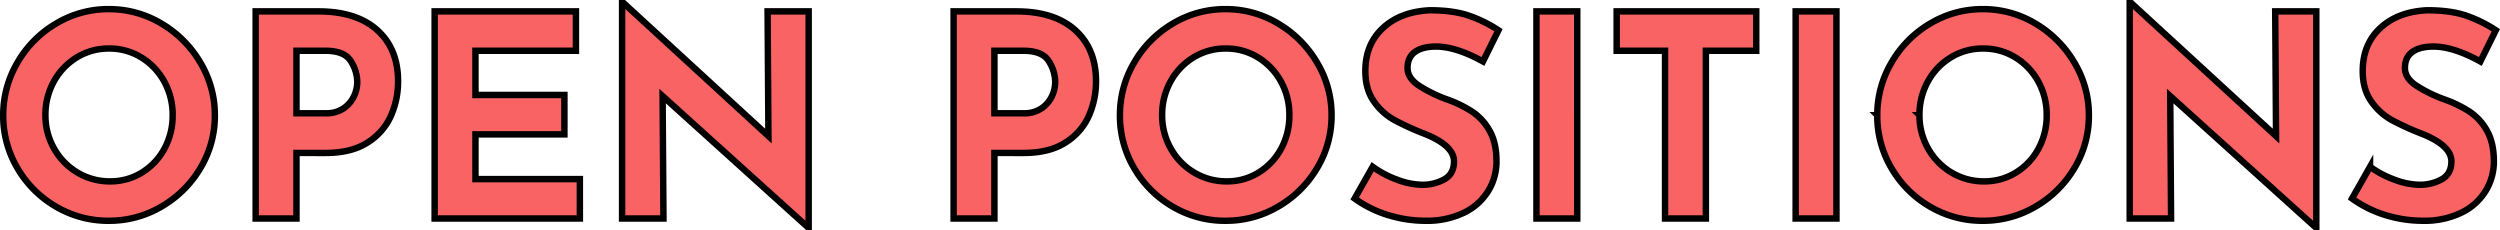 <svg xmlns="http://www.w3.org/2000/svg" width="1163.702" height="107.145" viewBox="0 0 1163.702 107.145"><path d="M6.55-48.077a47.984,47.984,0,0,1,6.616-24.5A49.994,49.994,0,0,1,31.112-90.717a47.164,47.164,0,0,1,24.563-6.747,47.164,47.164,0,0,1,24.563,6.747A51.043,51.043,0,0,1,98.316-72.574a47.273,47.273,0,0,1,6.746,24.5,47.058,47.058,0,0,1-6.746,24.628A50.319,50.319,0,0,1,80.238-5.568,47.874,47.874,0,0,1,55.675,1.048,47.766,47.766,0,0,1,31.047-5.568,49.44,49.44,0,0,1,13.166-23.449,47.766,47.766,0,0,1,6.55-48.077Zm19.65,0a30.9,30.9,0,0,0,4,15.458,30.08,30.08,0,0,0,10.873,11.2A29.1,29.1,0,0,0,56.33-17.292a27.614,27.614,0,0,0,14.8-4.126,29.206,29.206,0,0,0,10.48-11.135,32.043,32.043,0,0,0,3.8-15.524,31.818,31.818,0,0,0-3.93-15.72A29.906,29.906,0,0,0,70.805-75a28.182,28.182,0,0,0-15-4.126,28.182,28.182,0,0,0-15,4.126A29.906,29.906,0,0,0,30.13-63.8,31.818,31.818,0,0,0,26.2-48.077ZM153.27-96.416q17.685,0,27.379,8.712t9.694,23.776A39.454,39.454,0,0,1,187-47.749,28.18,28.18,0,0,1,176.13-35.37q-7.533,4.847-19.454,4.847H143.052V0h-19V-96.416Zm3.275,47.422a14.191,14.191,0,0,0,8.646-2.424,14.216,14.216,0,0,0,4.716-5.7,15.6,15.6,0,0,0,1.441-6.288,18.31,18.31,0,0,0-3.013-9.89q-3.013-4.782-11.659-4.782H143.052v29.082Zm116.59-47.422v18.34H226.368v20.567h41.4v18.34h-41.4V-18.34h48.6V0h-67.6V-96.416Zm108.337,0V3.93h-.524L313.483-56.985,313.876,0H294.619V-100.215h.786l67.334,61.832-.393-58.033Zm96.678,0q17.685,0,27.379,8.712t9.694,23.776a39.455,39.455,0,0,1-3.341,16.179A28.181,28.181,0,0,1,501.01-35.37q-7.533,4.847-19.454,4.847H467.932V0H448.937V-96.416Zm3.275,47.422a14.191,14.191,0,0,0,8.646-2.424,14.216,14.216,0,0,0,4.716-5.7,15.6,15.6,0,0,0,1.441-6.288,18.31,18.31,0,0,0-3.013-9.89q-3.013-4.782-11.659-4.782H467.932v29.082Zm44.933.917a47.984,47.984,0,0,1,6.616-24.5A49.994,49.994,0,0,1,550.92-90.717a47.164,47.164,0,0,1,24.563-6.747,47.164,47.164,0,0,1,24.563,6.747,51.043,51.043,0,0,1,18.078,18.143,47.273,47.273,0,0,1,6.747,24.5,47.057,47.057,0,0,1-6.747,24.628A50.319,50.319,0,0,1,600.045-5.568a47.873,47.873,0,0,1-24.562,6.616,47.766,47.766,0,0,1-24.628-6.616,49.44,49.44,0,0,1-17.881-17.882A47.766,47.766,0,0,1,526.358-48.077Zm19.65,0a30.9,30.9,0,0,0,4,15.458,30.08,30.08,0,0,0,10.873,11.2,29.1,29.1,0,0,0,15.262,4.126,27.613,27.613,0,0,0,14.8-4.126,29.207,29.207,0,0,0,10.48-11.135,32.043,32.043,0,0,0,3.8-15.524,31.818,31.818,0,0,0-3.93-15.72A29.906,29.906,0,0,0,590.613-75a28.181,28.181,0,0,0-15-4.126,28.182,28.182,0,0,0-15,4.126,29.906,29.906,0,0,0-10.677,11.2A31.818,31.818,0,0,0,546.008-48.077ZM695.348-73.1q-12.576-6.943-21.877-6.943-6.288,0-9.76,2.489t-3.471,7.467q0,4.585,5.044,8.057a62.939,62.939,0,0,0,13.427,6.616,55.774,55.774,0,0,1,11.659,5.7,25.505,25.505,0,0,1,8.057,8.842q3.209,5.633,3.209,14.279a26.107,26.107,0,0,1-3.865,13.82A26.96,26.96,0,0,1,686.44-2.686a39.436,39.436,0,0,1-17.816,3.734,59.433,59.433,0,0,1-17.161-2.555A53.606,53.606,0,0,1,635.612-9.3L644-24.1a45.57,45.57,0,0,0,11.4,6.026,33.879,33.879,0,0,0,11.528,2.358,20.7,20.7,0,0,0,10.48-2.555q4.454-2.554,4.454-8.318,0-7.467-14.017-12.969a125.479,125.479,0,0,1-13.755-6.288,28.3,28.3,0,0,1-9.5-8.646q-4-5.633-4-14.148,0-12.445,8.188-20.043t21.812-8.253q10.742,0,17.947,2.424a61.3,61.3,0,0,1,14.017,6.877Zm43.885-23.318V0H720.238V-96.416Zm83.316,0v18.34H799.1V0H780.1V-78.076H757.573v-18.34Zm37.335,0V0H840.889V-96.416Zm18.995,48.339a47.984,47.984,0,0,1,6.616-24.5,49.994,49.994,0,0,1,17.947-18.143A47.164,47.164,0,0,1,928-97.464a47.164,47.164,0,0,1,24.563,6.747,51.043,51.043,0,0,1,18.078,18.143,47.273,47.273,0,0,1,6.747,24.5,47.057,47.057,0,0,1-6.747,24.628A50.319,50.319,0,0,1,952.566-5.568,47.873,47.873,0,0,1,928,1.048a47.766,47.766,0,0,1-24.628-6.616,49.44,49.44,0,0,1-17.881-17.882A47.766,47.766,0,0,1,878.879-48.077Zm19.65,0a30.9,30.9,0,0,0,4,15.458,30.08,30.08,0,0,0,10.873,11.2,29.1,29.1,0,0,0,15.262,4.126,27.613,27.613,0,0,0,14.8-4.126,29.207,29.207,0,0,0,10.48-11.135,32.043,32.043,0,0,0,3.8-15.524,31.818,31.818,0,0,0-3.93-15.72A29.906,29.906,0,0,0,943.134-75a28.181,28.181,0,0,0-15-4.126,28.182,28.182,0,0,0-15,4.126,29.906,29.906,0,0,0-10.677,11.2A31.818,31.818,0,0,0,898.529-48.077Zm184.71-48.339V3.93h-.524L1015.25-56.985,1015.643,0H996.386V-100.215h.786l67.334,61.832-.393-58.033ZM1159.612-73.1q-12.576-6.943-21.877-6.943-6.288,0-9.76,2.489t-3.472,7.467q0,4.585,5.044,8.057a62.939,62.939,0,0,0,13.427,6.616,55.77,55.77,0,0,1,11.659,5.7,25.5,25.5,0,0,1,8.057,8.842q3.209,5.633,3.209,14.279a26.107,26.107,0,0,1-3.865,13.82A26.96,26.96,0,0,1,1150.7-2.686a39.436,39.436,0,0,1-17.816,3.734,59.434,59.434,0,0,1-17.161-2.555A53.606,53.606,0,0,1,1099.876-9.3l8.384-14.8a45.567,45.567,0,0,0,11.4,6.026,33.878,33.878,0,0,0,11.528,2.358,20.7,20.7,0,0,0,10.48-2.555q4.454-2.554,4.454-8.318,0-7.467-14.017-12.969a125.5,125.5,0,0,1-13.755-6.288,28.3,28.3,0,0,1-9.5-8.646q-4-5.633-4-14.148,0-12.445,8.188-20.043t21.811-8.253q10.742,0,17.947,2.424a61.3,61.3,0,0,1,14.017,6.877Z" transform="translate(-5.05 101.715)" fill="#fa6363" stroke="#000" stroke-width="3"/></svg>